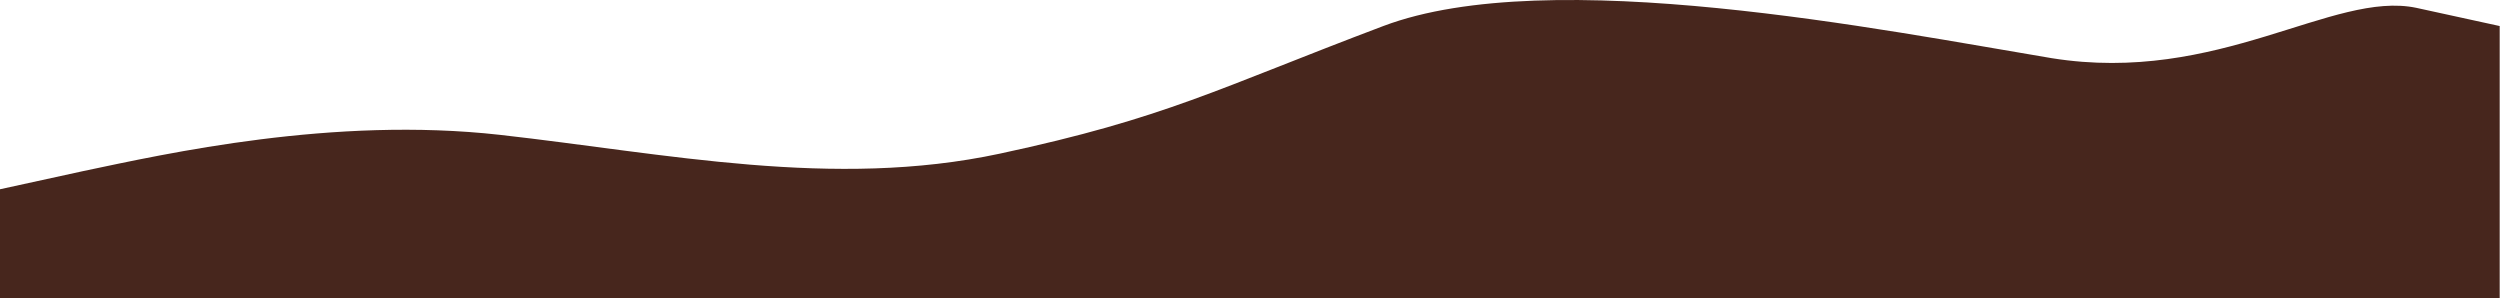 <?xml version="1.0" encoding="UTF-8"?> <svg xmlns="http://www.w3.org/2000/svg" width="3928" height="469" viewBox="0 0 3928 469" fill="none"> <path d="M0 297.364L130.917 268.781C261.833 241.265 523.667 182.495 785.5 211.88C1047.33 241.265 1309.17 297.499 1571 241.4C1832.83 185.3 1911.62 139.753 2173.45 40.911C2435.29 -57.93 2961.92 47.865 3223.75 91.409C3485.58 133.35 3665.67 -15.188 3796.58 12.328L3927.5 40.911V468.333H3796.58C3665.67 468.333 3403.83 468.333 3142 468.333C2880.17 468.333 2618.33 468.333 2356.5 468.333C2094.67 468.333 1832.83 468.333 1571 468.333C1309.17 468.333 1047.33 468.333 785.5 468.333C523.667 468.333 261.833 468.333 130.917 468.333H0V297.364Z" fill="#47261D"></path> </svg> 